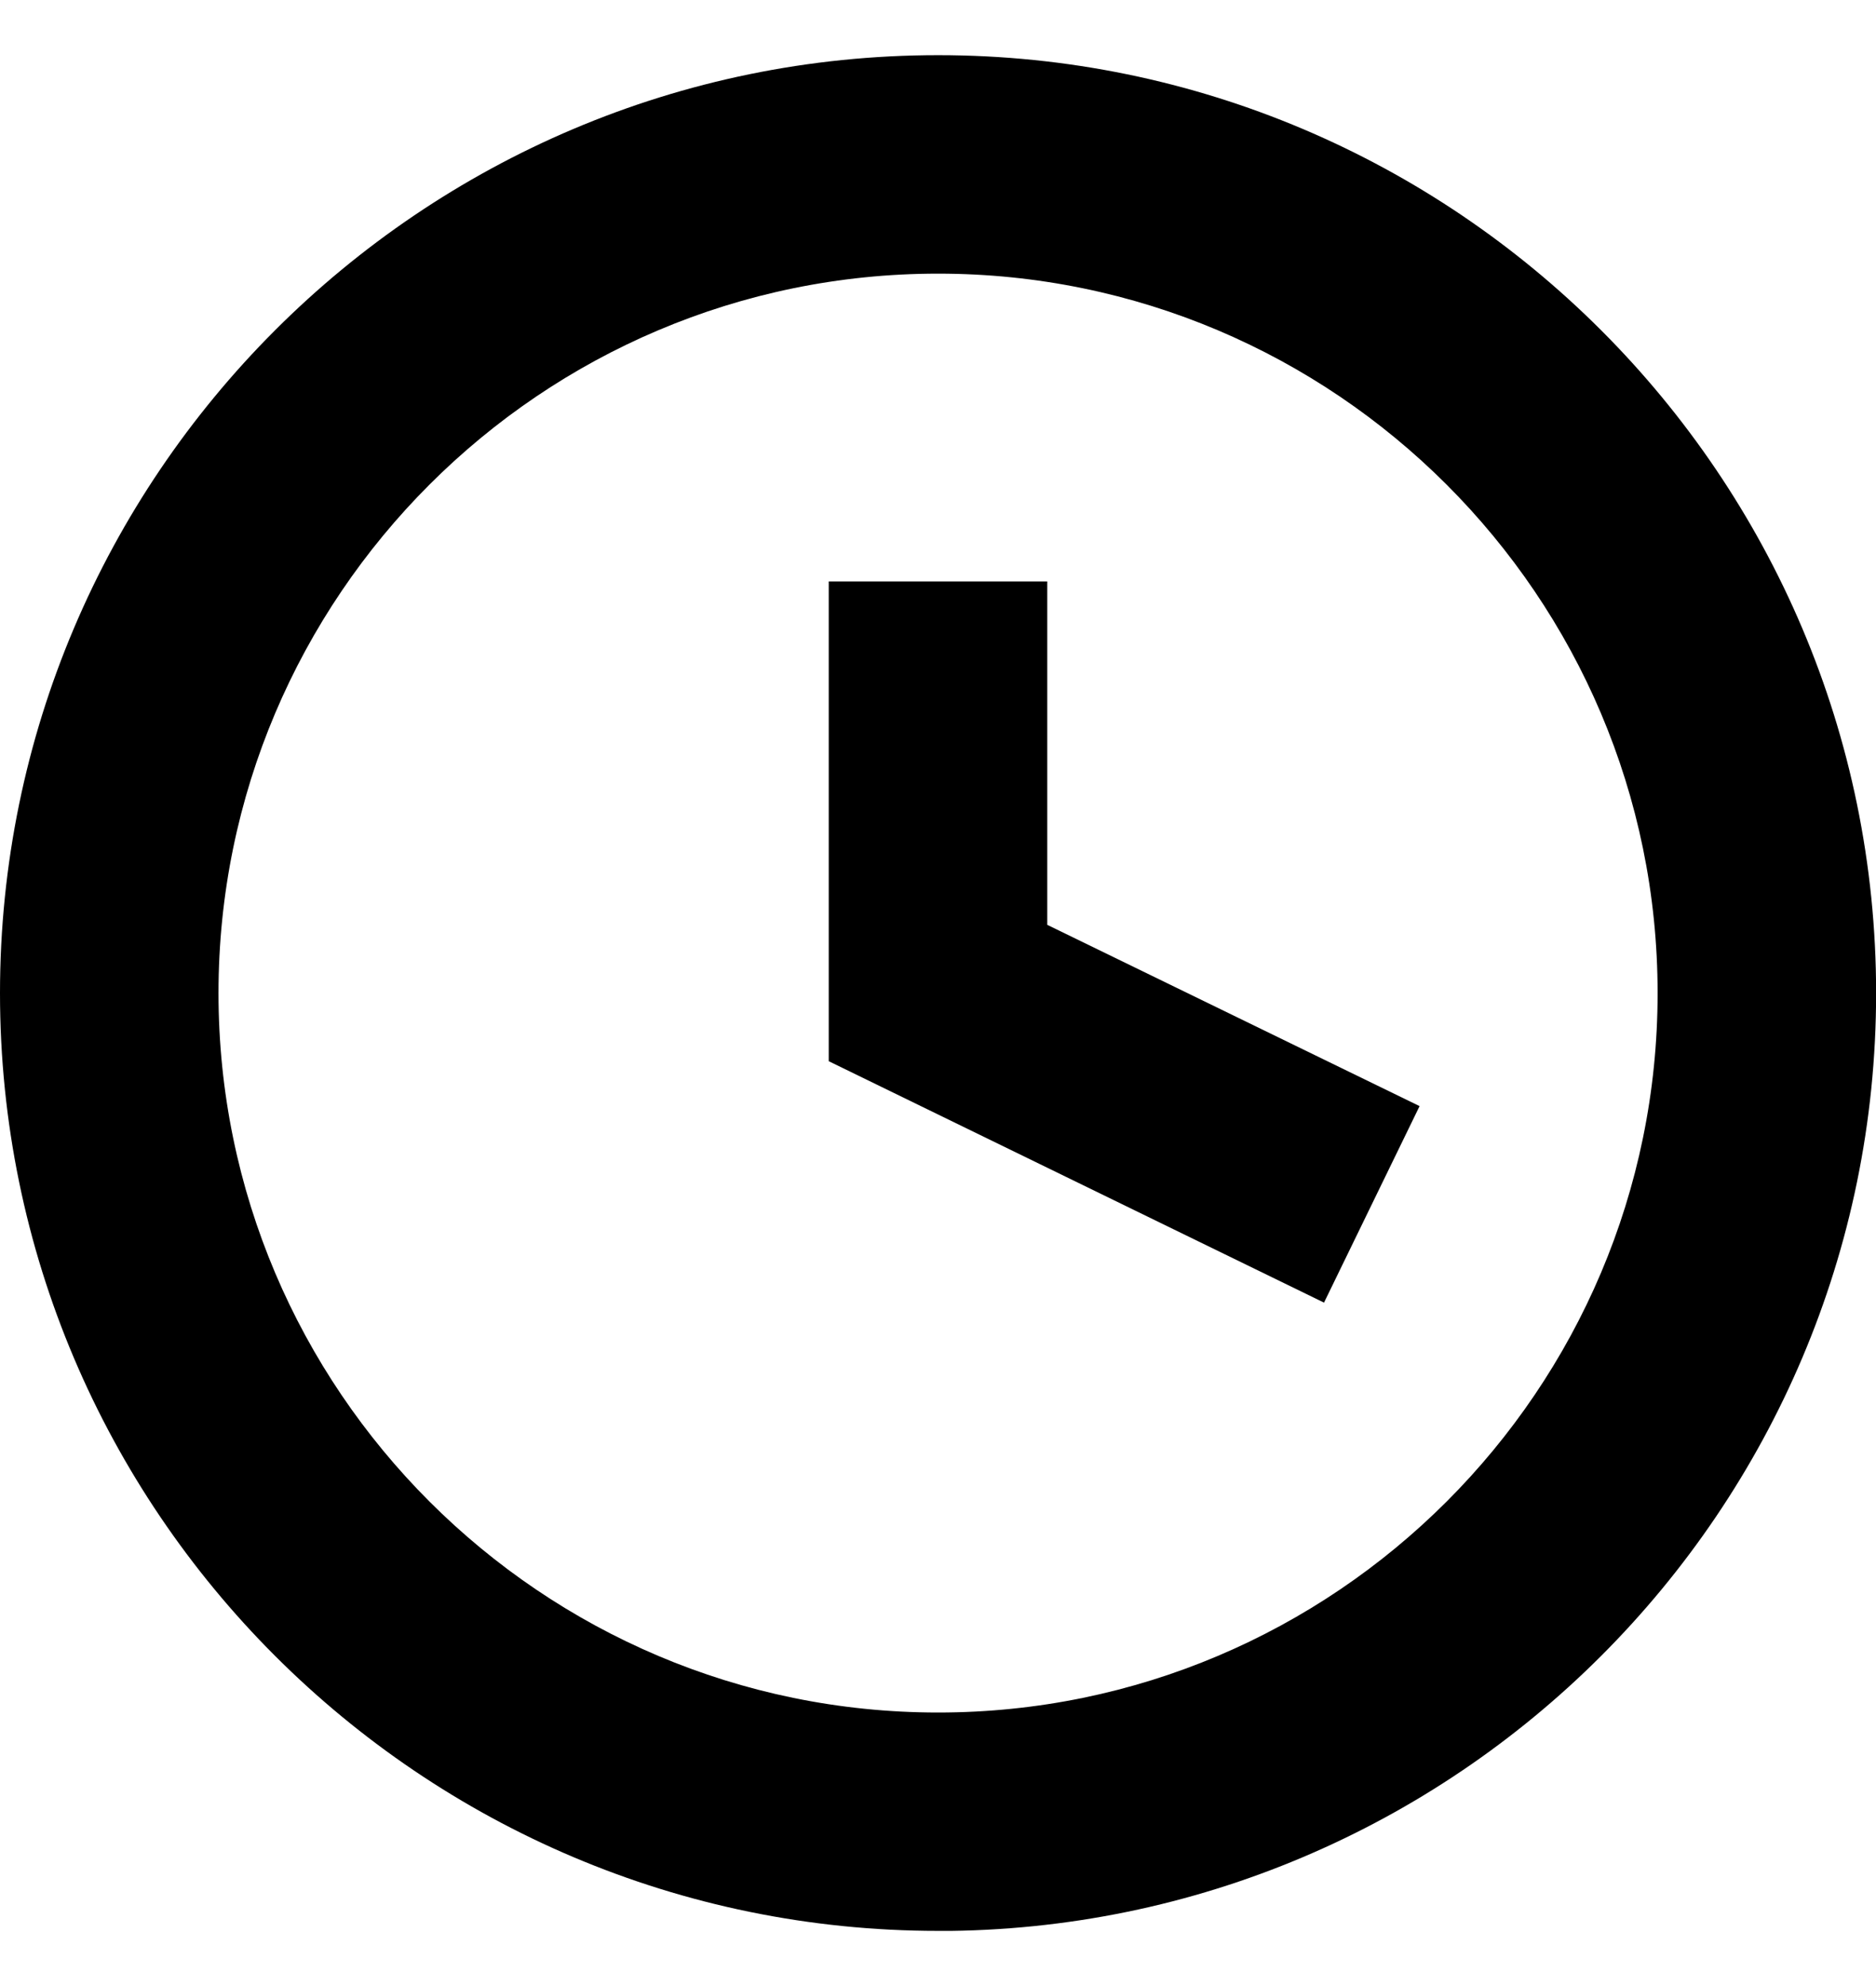 <svg width="17" height="18" viewBox="0 0 17 18" fill="none" xmlns="http://www.w3.org/2000/svg">
<g clip-path="url(#clip0_1325_13604)">
<path d="M8.501 17.5C3.813 17.5 0 13.687 0 9.001C0 4.315 3.813 0.5 8.501 0.5C13.188 0.5 17.001 4.313 17.001 9.001C17.001 13.688 13.188 17.501 8.501 17.501V17.5ZM8.501 2.48C4.905 2.48 1.98 5.405 1.98 9.001C1.98 12.596 4.905 15.521 8.501 15.521C12.096 15.521 15.021 12.596 15.021 9.001C15.021 5.405 12.095 2.48 8.501 2.48Z" fill="black"/>
<path d="M11.998 11.806L7.51 9.618V5.27H9.49V8.382L12.864 10.025L11.998 11.806Z" fill="black"/>
</g>
<defs>
<clipPath id="clip0_1325_13604">
<rect width="17" height="17" fill="white" transform="translate(0 0.5)"/>
</clipPath>
</defs>
</svg>
